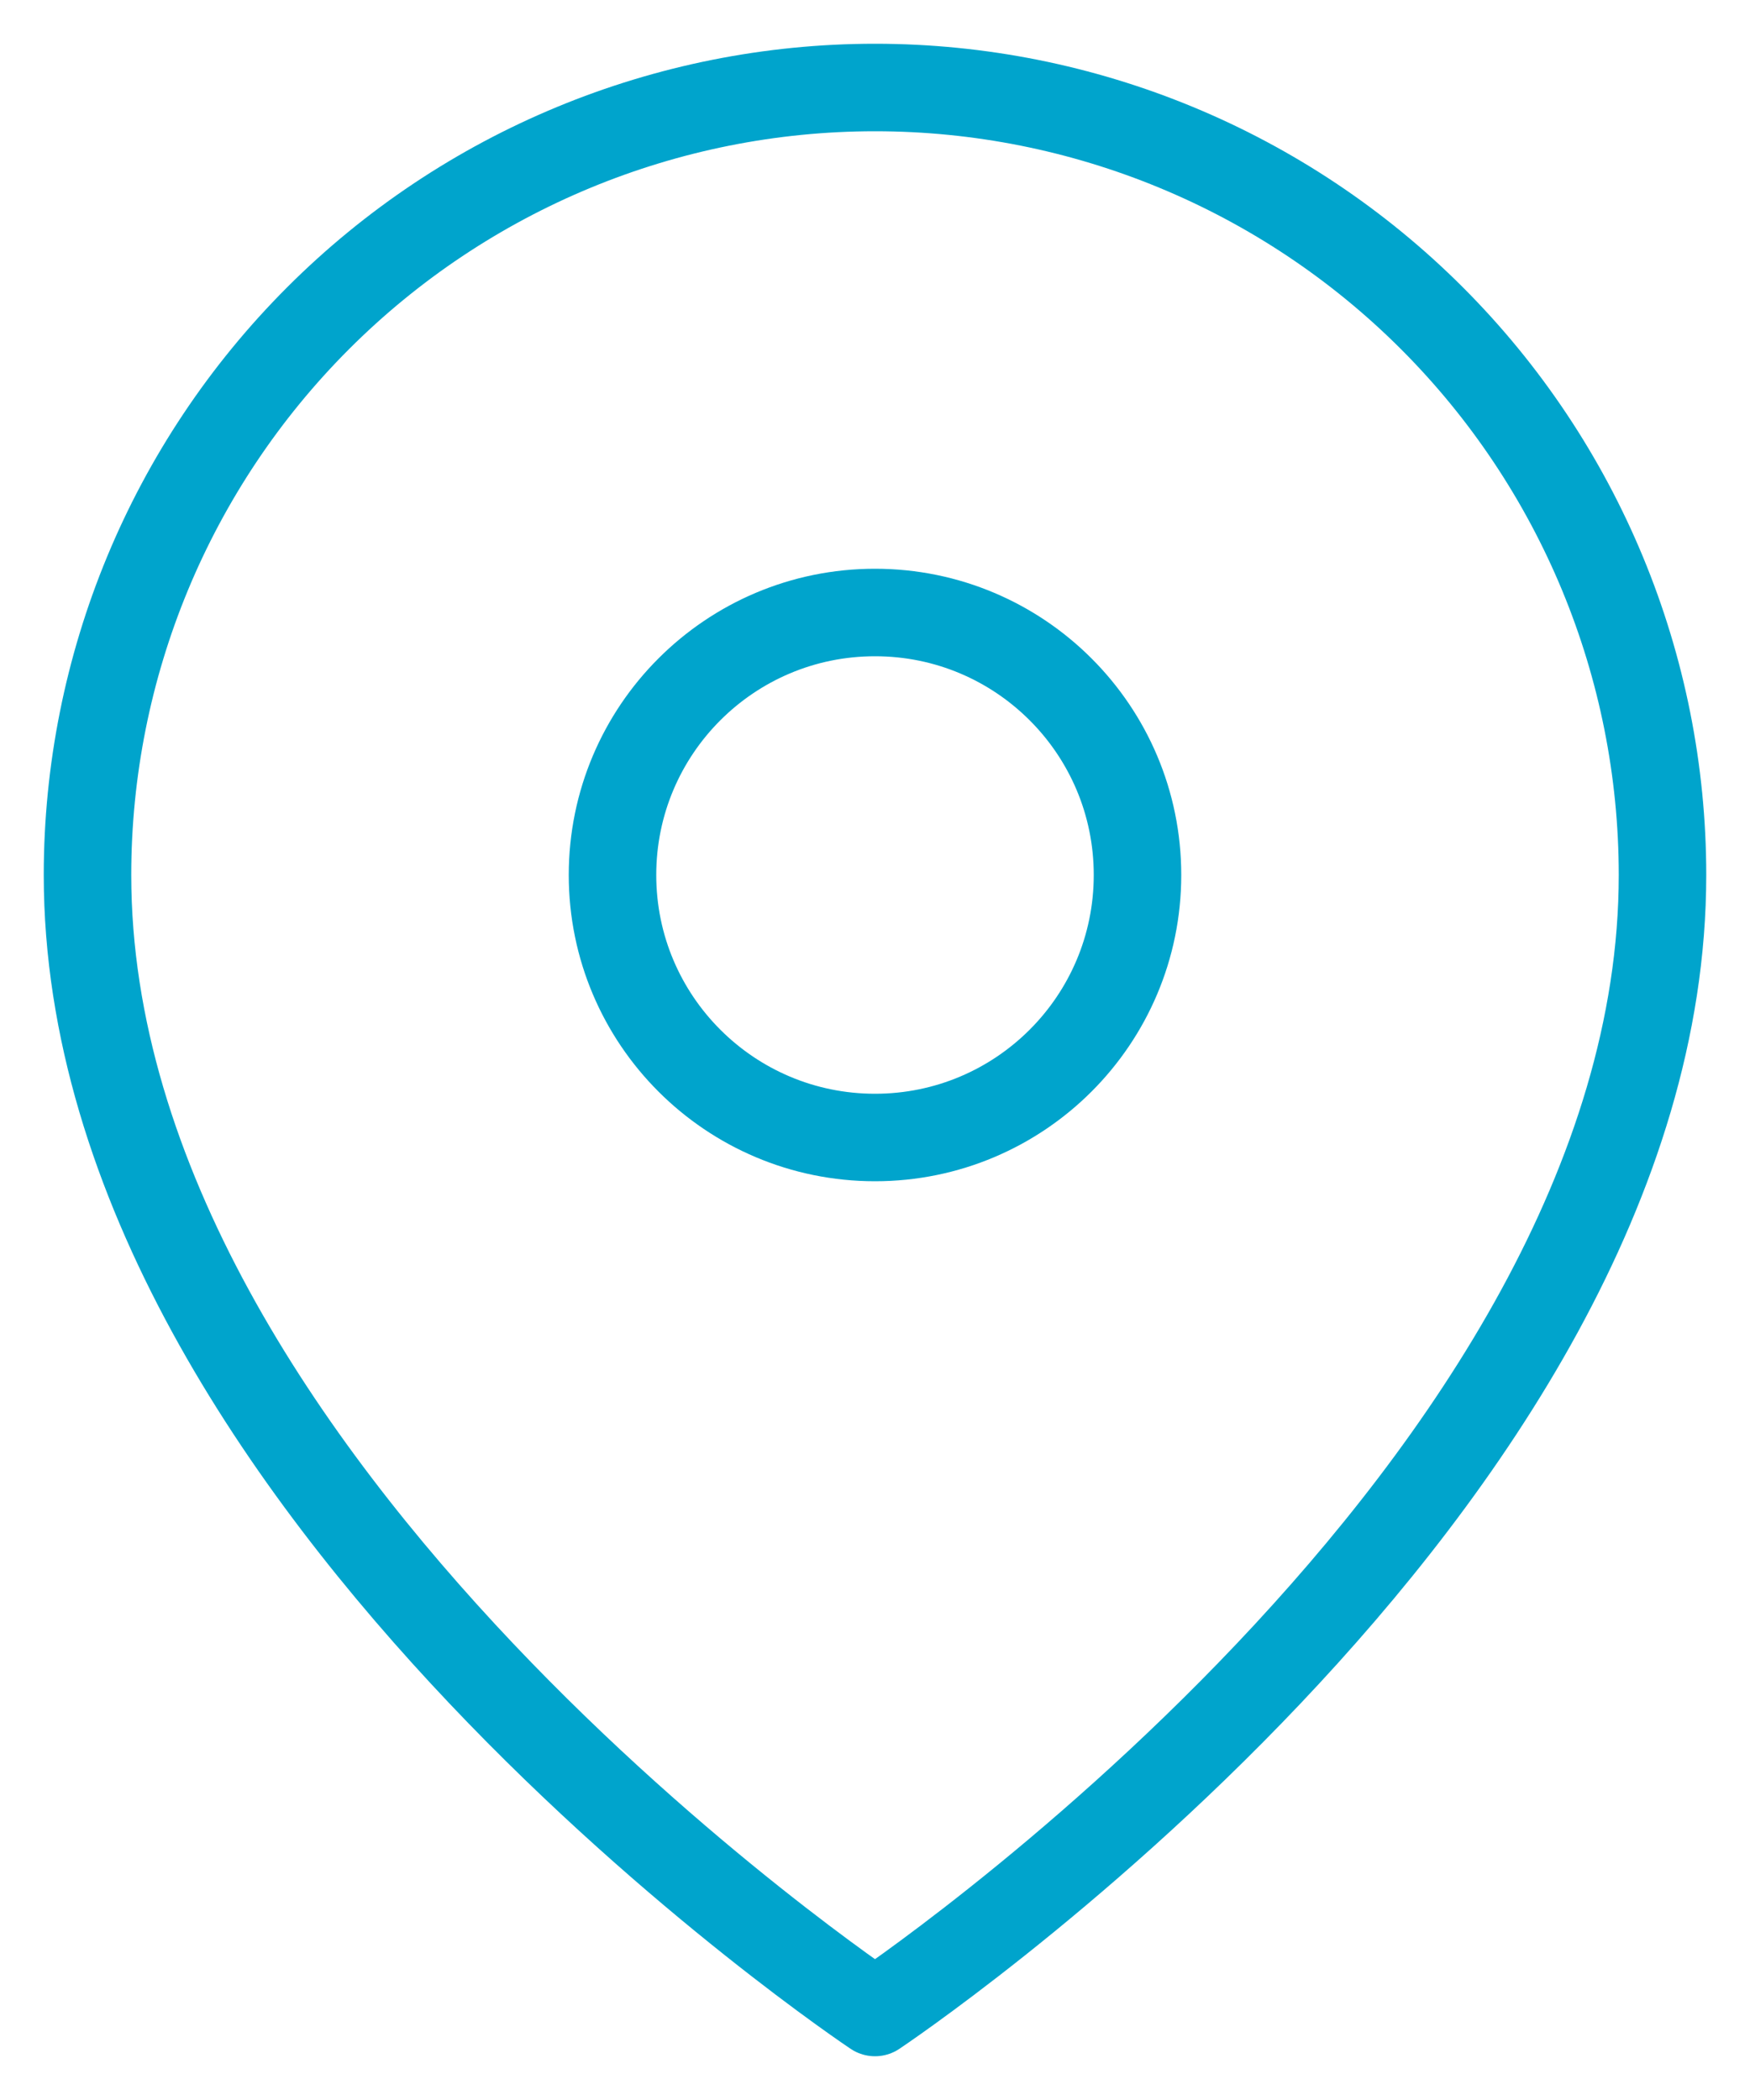 <svg width="20" height="24" viewBox="0 0 20 24" fill="none" xmlns="http://www.w3.org/2000/svg">
<g id="Group 2184">
<path id="Vector" d="M19 10C19 17 10 23 10 23C10 23 1 17 1 10C1 7.613 1.948 5.324 3.636 3.636C5.324 1.948 7.613 1 10 1C12.387 1 14.676 1.948 16.364 3.636C18.052 5.324 19 7.613 19 10Z" stroke="#00A4CC" stroke-linecap="round" stroke-linejoin="round"/>
<path id="Vector_2" d="M10 13C11.657 13 13 11.657 13 10C13 8.343 11.657 7 10 7C8.343 7 7 8.343 7 10C7 11.657 8.343 13 10 13Z" stroke="#00A4CC" stroke-linecap="round" stroke-linejoin="round"/>
</g>
</svg>

